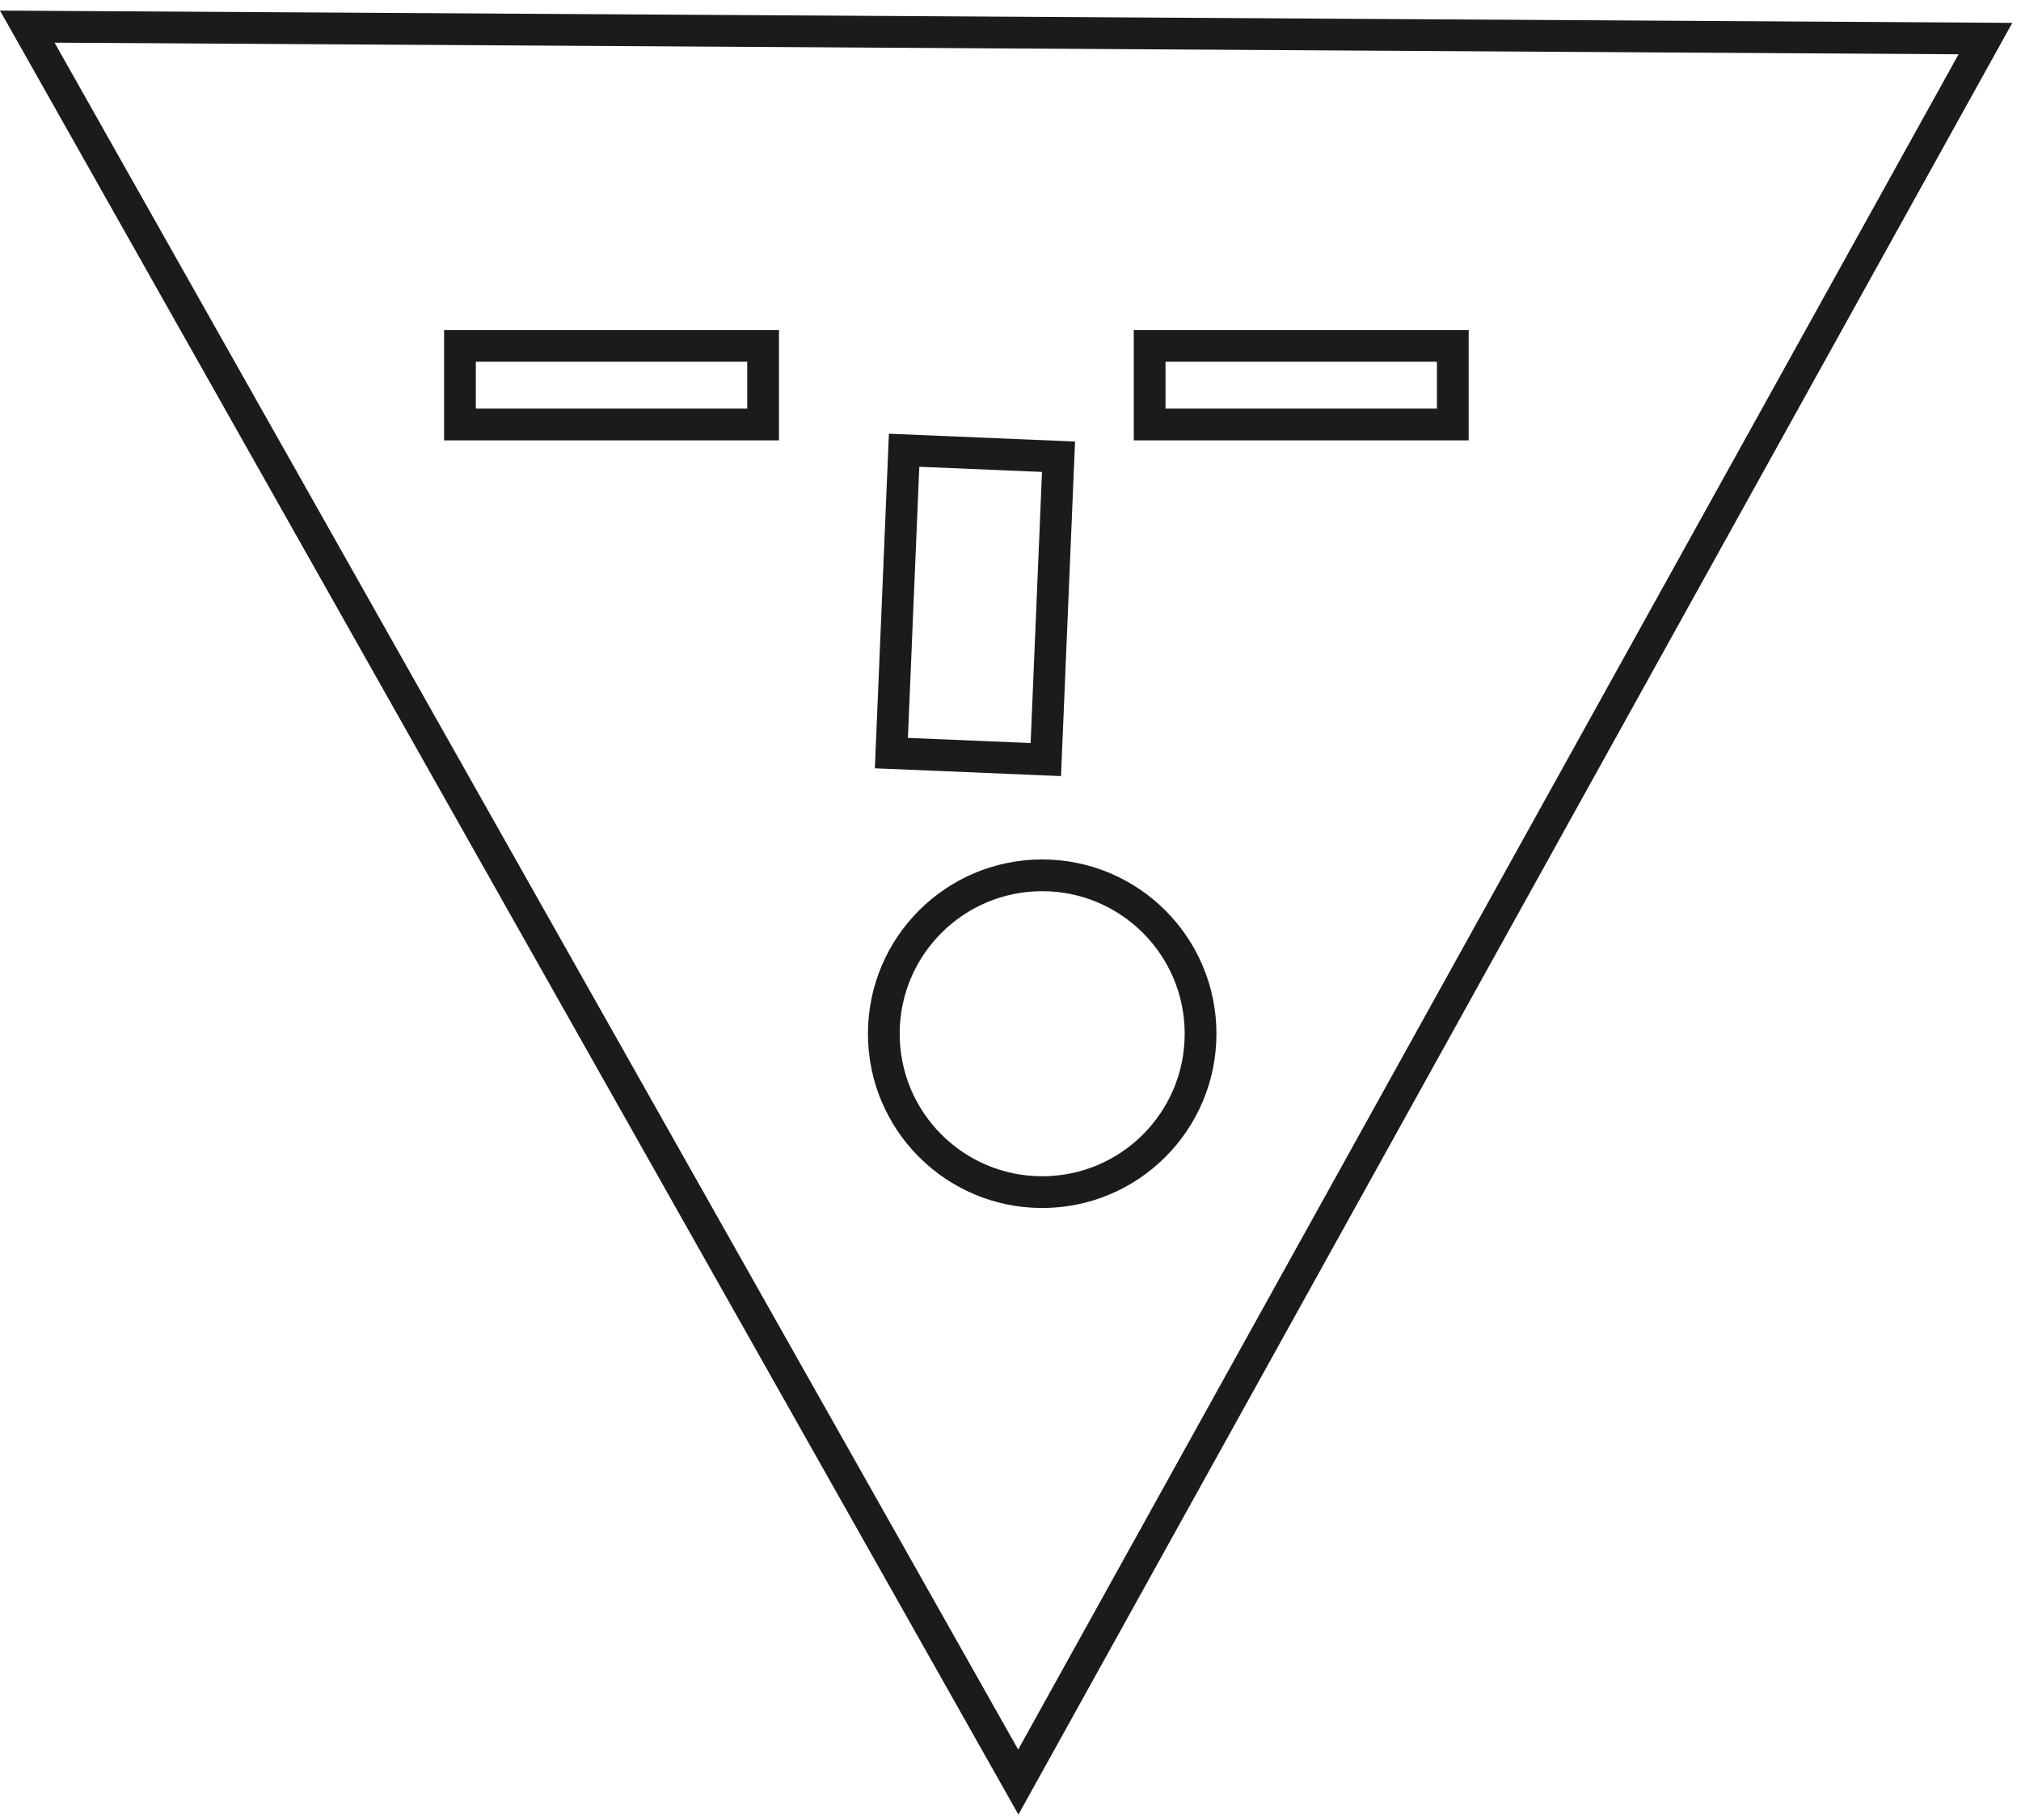 <svg xmlns="http://www.w3.org/2000/svg" xmlns:xlink="http://www.w3.org/1999/xlink" width="191" height="172" viewBox="0 0 191 172">
  <defs>
    <polygon id="member_ys-a" points="0 171 190.179 171 190.179 .535 0 .535"/>
  </defs>
  <g fill="none" fill-rule="evenodd">
    <polygon stroke="#1B1B1B" stroke-width="3" points="98.838 71.774 84.243 71.162 85.444 42.545 100.039 43.158"/>
    <g transform="translate(0 .465)">
      <polygon stroke="#1B1B1B" stroke-width="3" points="2.578 2.05 187.639 3.179 96.237 167.928"/>
      <path stroke="#1B1B1B" stroke-width="3" d="M113.462,97.214 C113.462,105.481 106.761,112.182 98.495,112.182 C90.228,112.182 83.527,105.481 83.527,97.214 C83.527,88.947 90.228,82.246 98.495,82.246 C106.761,82.246 113.462,88.947 113.462,97.214 Z"/>
      <mask id="member_ys-b" fill="#fff">
        <use xlink:href="#member_ys-a"/>
      </mask>
      <polygon stroke="#1B1B1B" stroke-width="3" points="108.65 39.647 137.3 39.647 137.3 32.217 108.65 32.217" mask="url(#member_ys-b)"/>
      <polygon stroke="#1B1B1B" stroke-width="3" points="43.47 39.647 72.12 39.647 72.12 32.217 43.47 32.217" mask="url(#member_ys-b)"/>
    </g>
  </g>
</svg>
